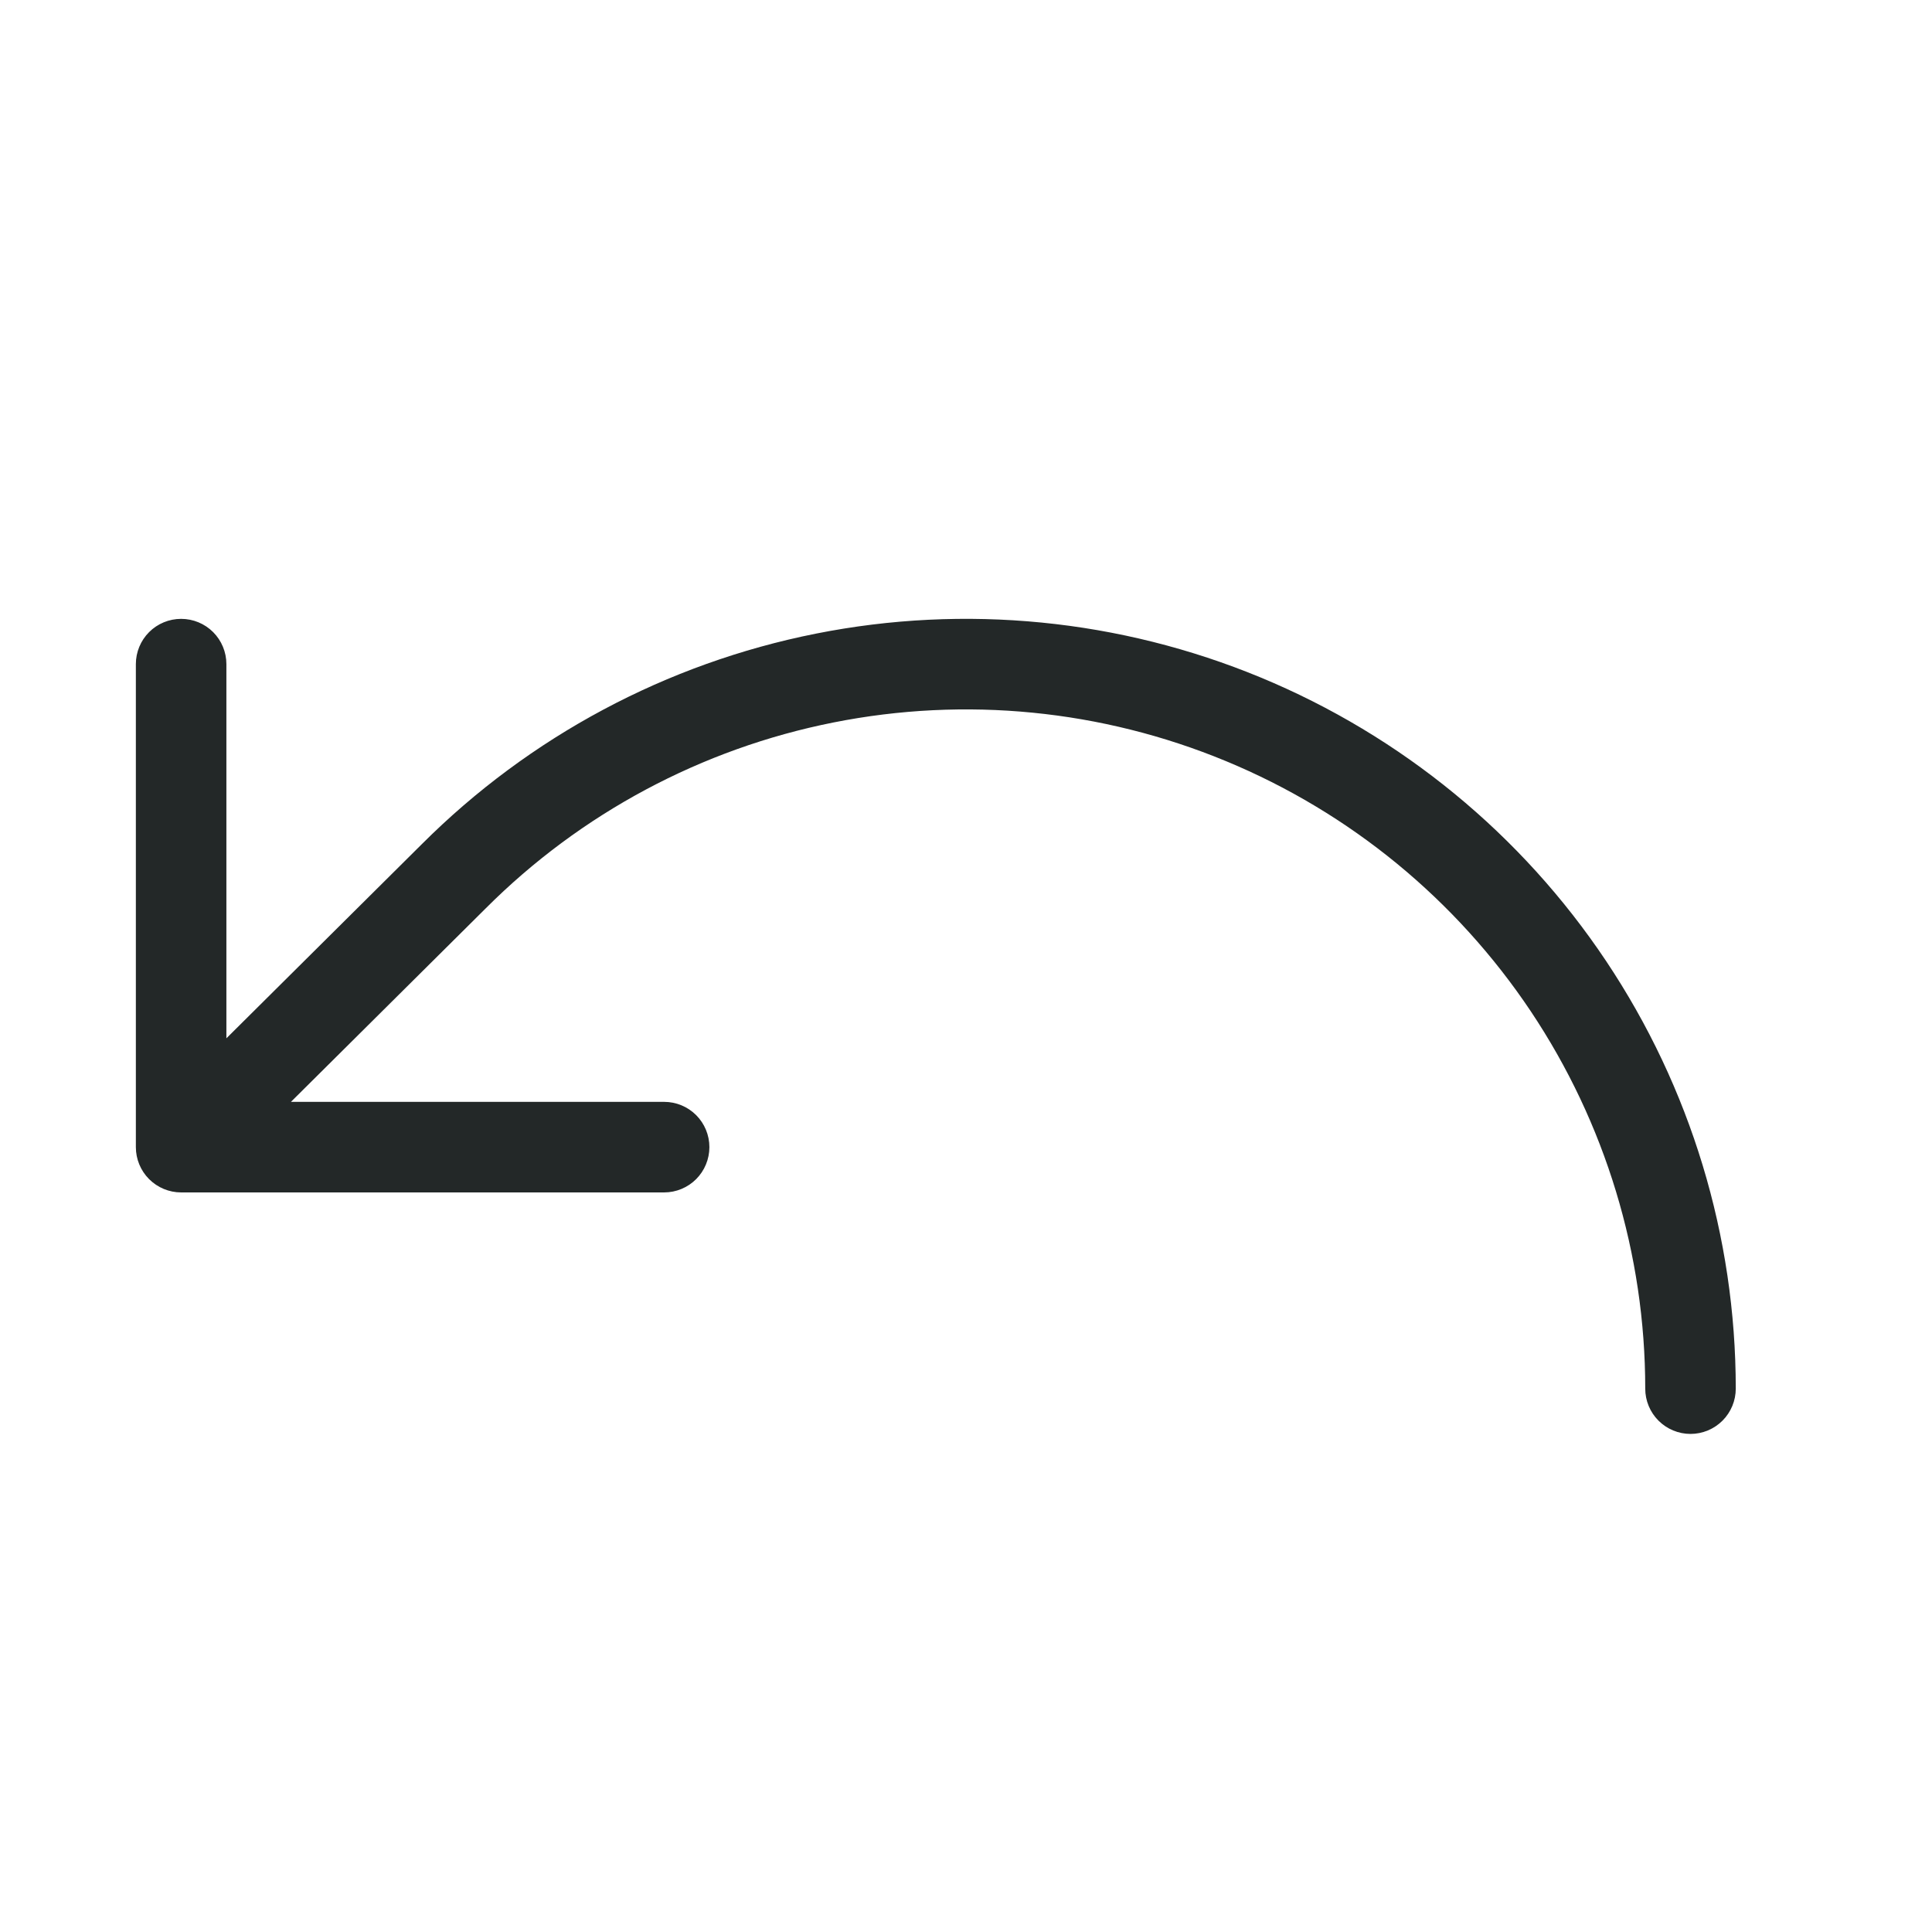 <svg width="56" height="56" viewBox="0 0 56 56" fill="none" xmlns="http://www.w3.org/2000/svg">
<g id="ArrowArcLeft">
<path id="Vector" d="M50.312 40.25C50.312 40.598 50.174 40.932 49.928 41.178C49.682 41.424 49.348 41.563 49 41.563C48.652 41.563 48.318 41.424 48.072 41.178C47.826 40.932 47.688 40.598 47.688 40.25C47.688 36.356 46.533 32.55 44.37 29.312C42.206 26.075 39.132 23.551 35.534 22.061C31.937 20.571 27.978 20.181 24.159 20.941C20.34 21.7 16.832 23.575 14.079 26.329L8.433 31.938H19.25C19.598 31.938 19.932 32.076 20.178 32.322C20.424 32.568 20.562 32.902 20.562 33.25C20.562 33.598 20.424 33.932 20.178 34.178C19.932 34.424 19.598 34.563 19.25 34.563H5.25C4.902 34.563 4.568 34.424 4.322 34.178C4.076 33.932 3.938 33.598 3.938 33.25V19.25C3.938 18.902 4.076 18.568 4.322 18.322C4.568 18.076 4.902 17.938 5.25 17.938C5.598 17.938 5.932 18.076 6.178 18.322C6.424 18.568 6.562 18.902 6.562 19.25V30.096L12.226 24.469C15.347 21.35 19.323 19.226 23.65 18.366C27.978 17.505 32.464 17.948 36.541 19.637C40.617 21.326 44.102 24.186 46.553 27.855C49.004 31.524 50.312 35.837 50.312 40.25Z" fill="#232828"/>
</g>
</svg>
